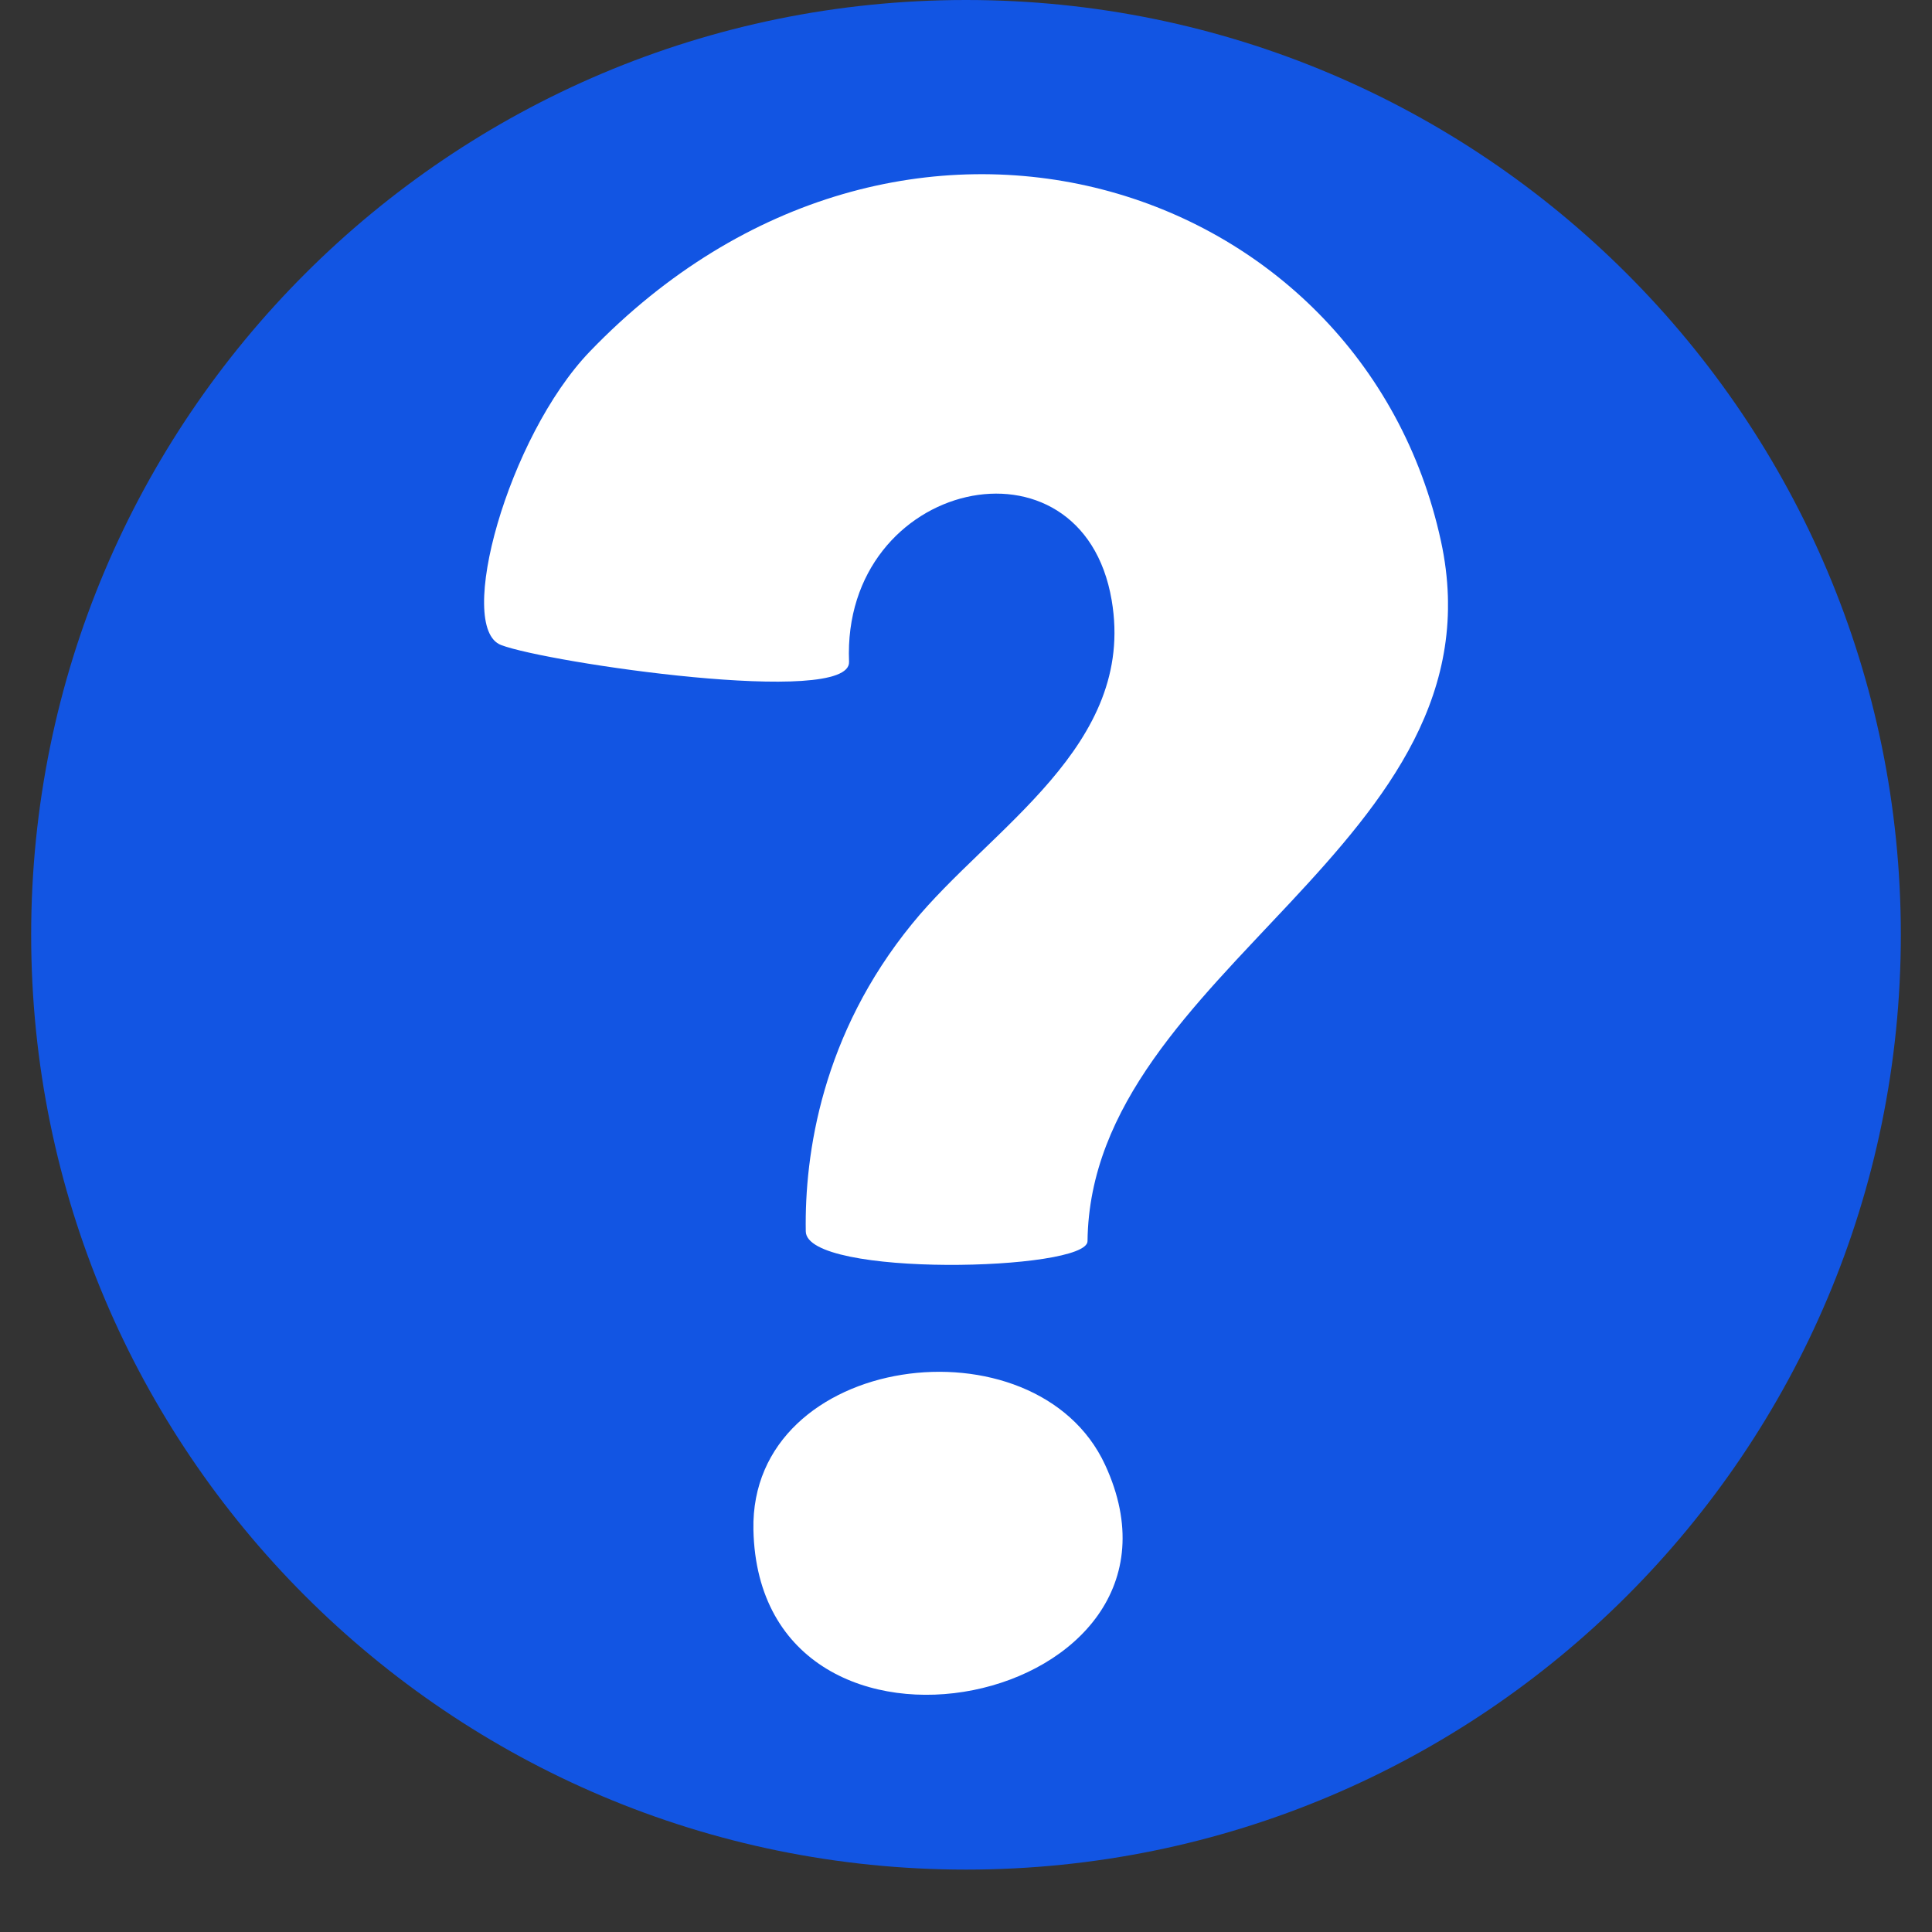 <svg xmlns="http://www.w3.org/2000/svg" xmlns:xlink="http://www.w3.org/1999/xlink" width="40" zoomAndPan="magnify" viewBox="0 0 30 30" height="40" preserveAspectRatio="xMidYMid meet" version="1.0"><rect x="0" y="0" width="30" height="30" fill="#333333" stroke="none"/><defs><clipPath id="b416a963b3"><path d="M 0.484 0 L 29.516 0 L 29.516 29.031 L 0.484 29.031 Z M 0.484 0 " clip-rule="nonzero"/></clipPath><clipPath id="470c006e26"><path d="M 15 0 C 6.984 0 0.484 6.5 0.484 14.516 C 0.484 22.531 6.984 29.031 15 29.031 C 23.016 29.031 29.516 22.531 29.516 14.516 C 29.516 6.5 23.016 0 15 0 Z M 15 0 " clip-rule="nonzero"/></clipPath><clipPath id="e9297e2cd6"><path d="M 0.484 0 L 29.516 0 L 29.516 29.031 L 0.484 29.031 Z M 0.484 0 " clip-rule="nonzero"/></clipPath><clipPath id="31d211ca46"><path d="M 15 0 C 6.984 0 0.484 6.5 0.484 14.516 C 0.484 22.531 6.984 29.031 15 29.031 C 23.016 29.031 29.516 22.531 29.516 14.516 C 29.516 6.5 23.016 0 15 0 Z M 15 0 " clip-rule="nonzero"/></clipPath><clipPath id="516ad8ccf6"><rect x="0" width="30" y="0" height="30"/></clipPath><clipPath id="dfb3c16dee"><path d="M 7.516 2.703 L 22.484 2.703 L 22.484 26.316 L 7.516 26.316 Z M 7.516 2.703 " clip-rule="nonzero"/></clipPath></defs><g clip-path="url(#b416a963b3)"><g clip-path="url(#470c006e26)"><g transform="matrix(1, 0, 0, 1, 0, 0)"><g clip-path="url(#516ad8ccf6)"><g clip-path="url(#e9297e2cd6)"><g clip-path="url(#31d211ca46)"><path fill="#1255e3" d="M 0.484 0 L 29.516 0 L 29.516 29.031 L 0.484 29.031 Z M 0.484 0 " fill-opacity="1" fill-rule="nonzero"/></g></g></g></g></g></g><g clip-path="url(#dfb3c16dee)"><path fill="#ffffff" d="M 11.699 23.754 C 11.641 21 16.086 20.426 17.16 22.746 C 18.891 26.488 11.789 27.996 11.699 23.754 Z M 12.512 19.121 C 12.492 17.918 12.762 16.062 14.164 14.344 C 15.371 12.859 17.648 11.582 17.262 9.32 C 16.801 6.609 13.066 7.441 13.184 10.277 C 13.211 10.984 8.492 10.289 7.781 10.016 C 7.07 9.746 7.883 6.785 9.16 5.457 C 13.98 0.453 21.152 2.773 22.375 8.402 C 23.398 13.113 16.934 15.043 16.887 19.273 C 16.883 19.738 12.523 19.84 12.512 19.121 " fill-opacity="1" fill-rule="nonzero"/></g></svg>